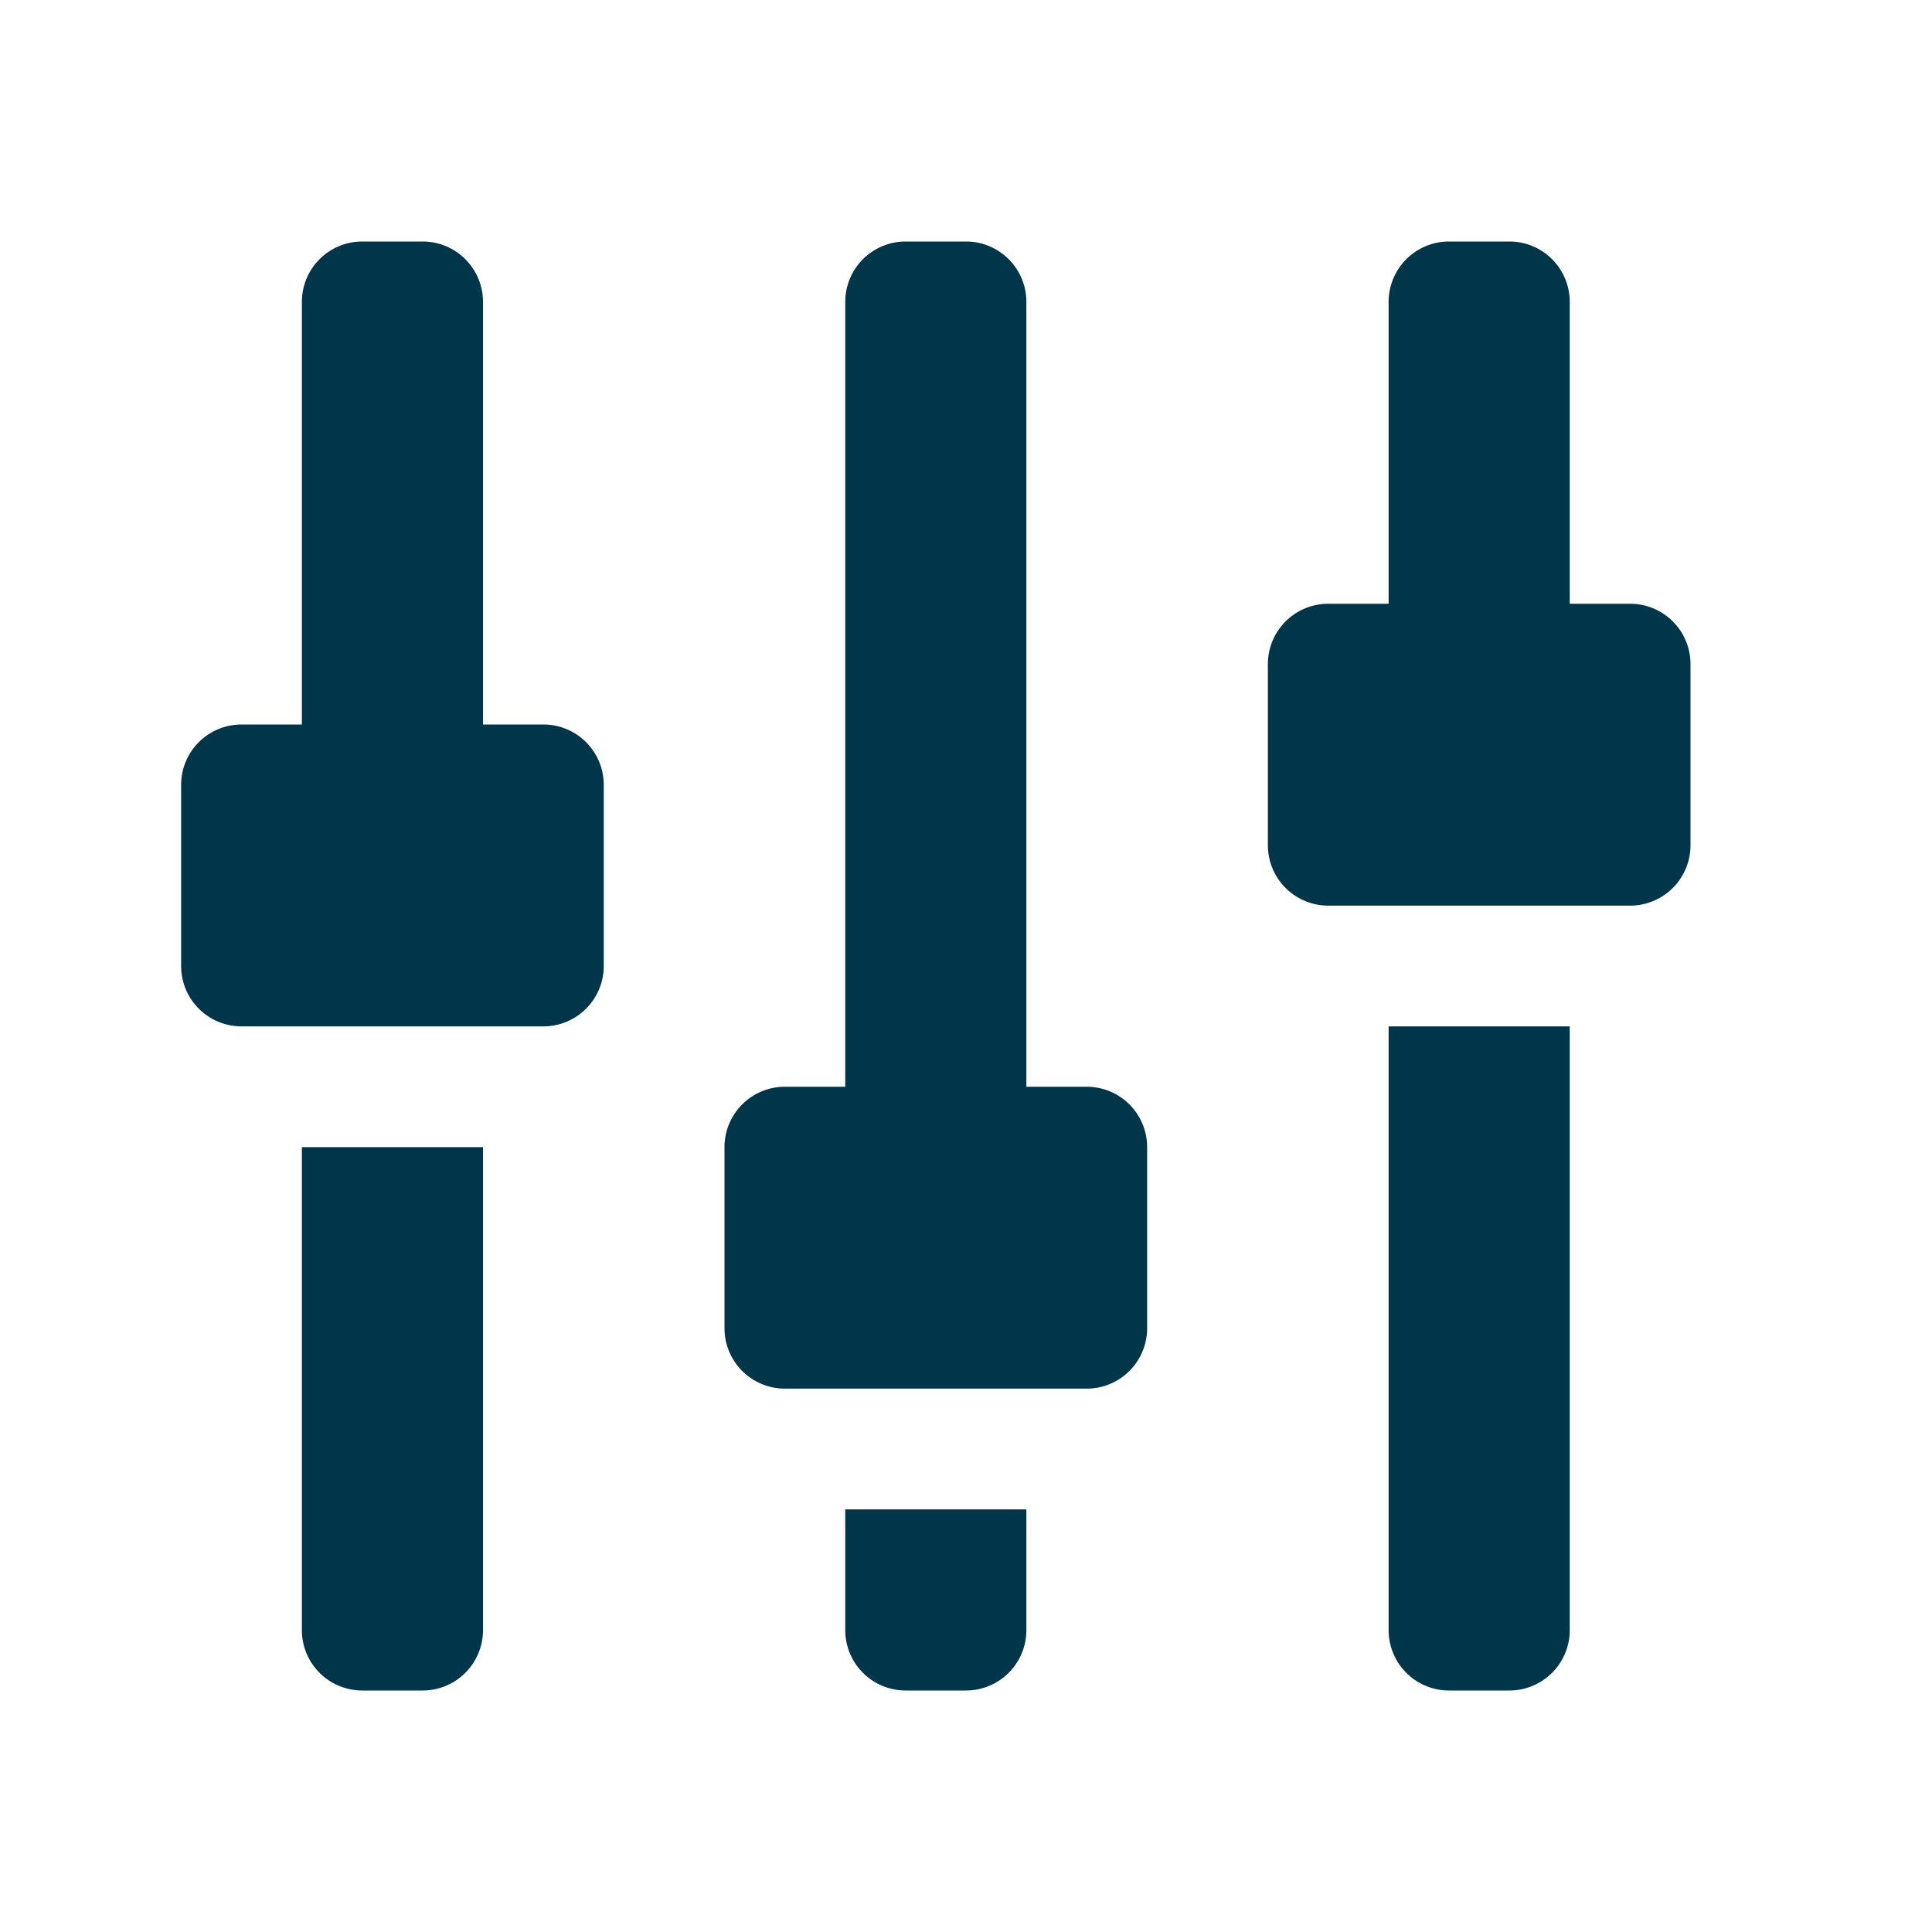 <svg fill="#01354a"  id="glyphicons-basic" xmlns="http://www.w3.org/2000/svg" viewBox="0 0 32 32">
  <path id="adjust" d="M14,25h3v2a1,1,0,0,1-1,1H15a1,1,0,0,1-1-1ZM9,12H8V5A1,1,0,0,0,7,4H6A1,1,0,0,0,5,5v7H4a1,1,0,0,0-1,1v3a1,1,0,0,0,1,1H9a1,1,0,0,0,1-1V13A1,1,0,0,0,9,12ZM5,27a1,1,0,0,0,1,1H7a1,1,0,0,0,1-1V19H5ZM27,10H26V5a1,1,0,0,0-1-1H24a1,1,0,0,0-1,1v5H22a1,1,0,0,0-1,1v3a1,1,0,0,0,1,1h5a1,1,0,0,0,1-1V11A1,1,0,0,0,27,10ZM23,27a1,1,0,0,0,1,1h1a1,1,0,0,0,1-1V17H23Zm-5-9H17V5a1,1,0,0,0-1-1H15a1,1,0,0,0-1,1V18H13a1,1,0,0,0-1,1v3a1,1,0,0,0,1,1h5a1,1,0,0,0,1-1V19A1,1,0,0,0,18,18Z"/>
</svg>
